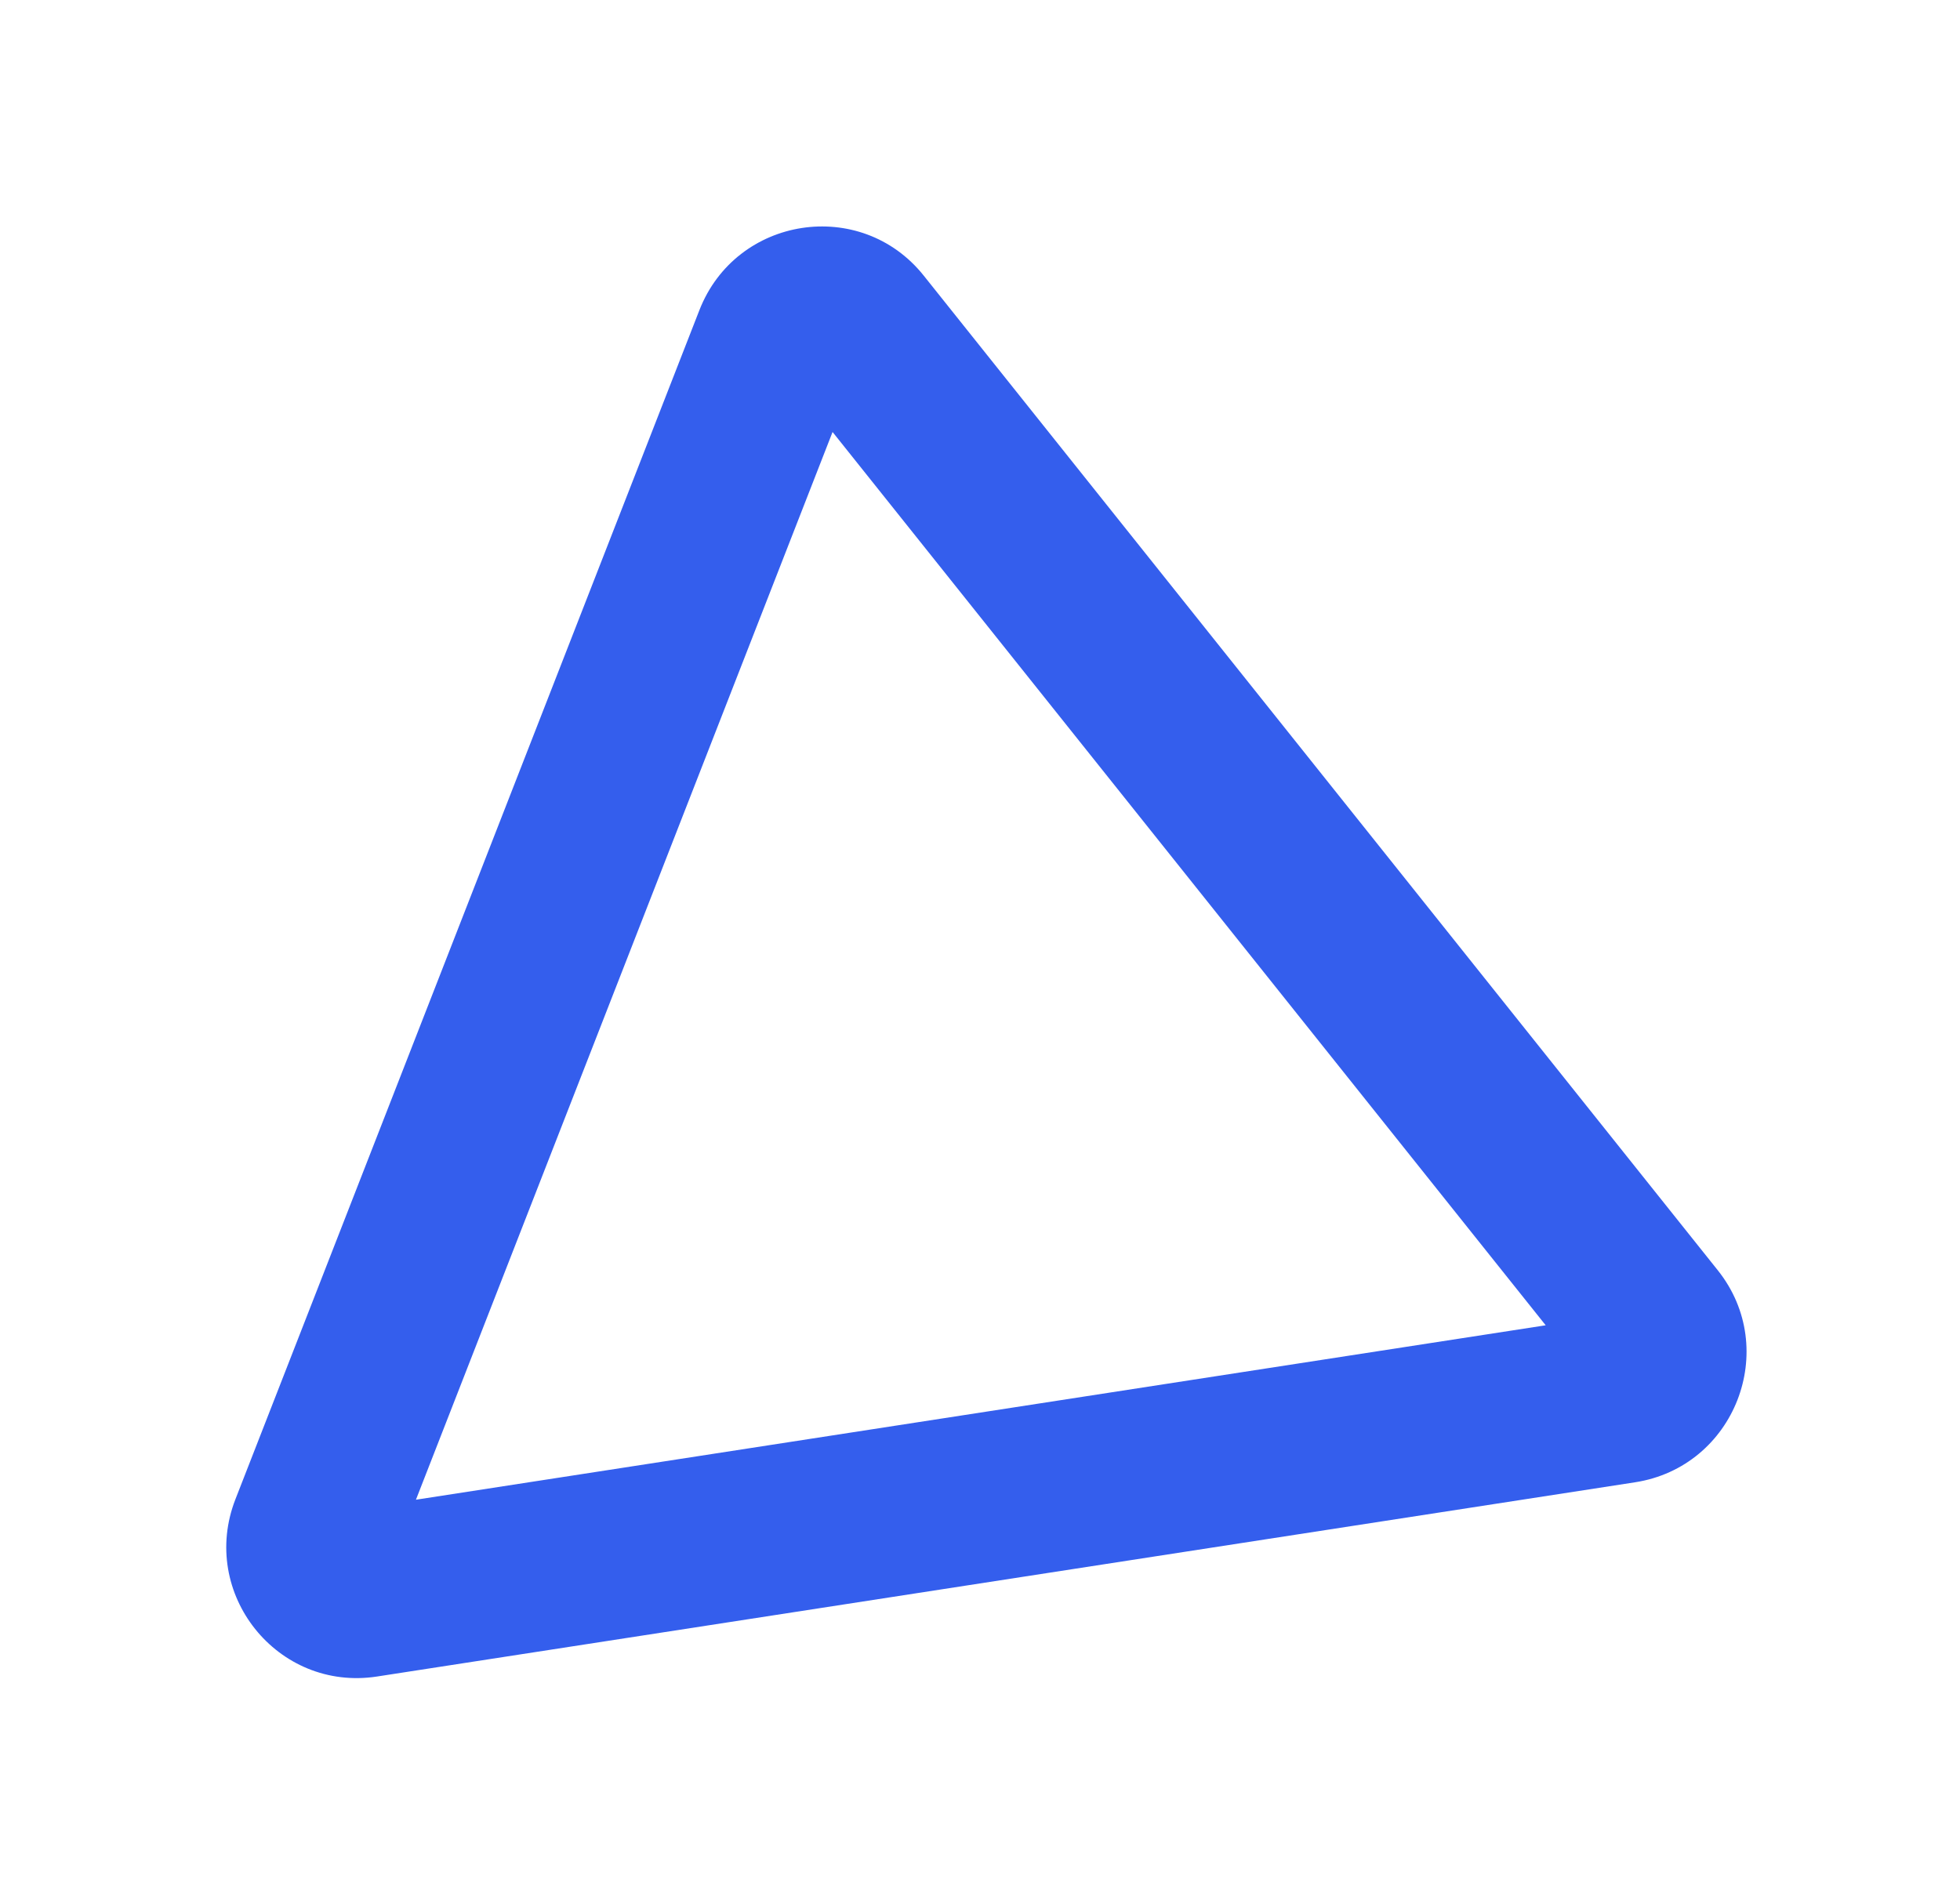 <?xml version="1.0" encoding="UTF-8"?> <svg xmlns="http://www.w3.org/2000/svg" width="94" height="91" viewBox="0 0 94 91" fill="none"><g filter="url(#filter0_f_771_2279)"><path fill-rule="evenodd" clip-rule="evenodd" d="M82.383 60.93C85.401 64.711 83.197 70.362 78.415 71.1L18.084 80.416C13.302 81.154 9.529 76.427 11.293 71.907L33.541 14.881C35.304 10.361 41.282 9.438 44.3 13.219L82.383 60.93ZM74.13 63.569L39.929 20.721L19.948 71.936L74.13 63.569Z" fill="#345EED"></path></g><defs><filter id="filter0_f_771_2279" x="0.851" y="0.862" width="92.912" height="89.631" filterUnits="userSpaceOnUse" color-interpolation-filters="sRGB"><feFlood flood-opacity="0" result="BackgroundImageFix"></feFlood><feBlend mode="normal" in="SourceGraphic" in2="BackgroundImageFix" result="shape"></feBlend><feGaussianBlur stdDeviation="5" result="effect1_foregroundBlur_771_2279"></feGaussianBlur></filter></defs></svg> 
